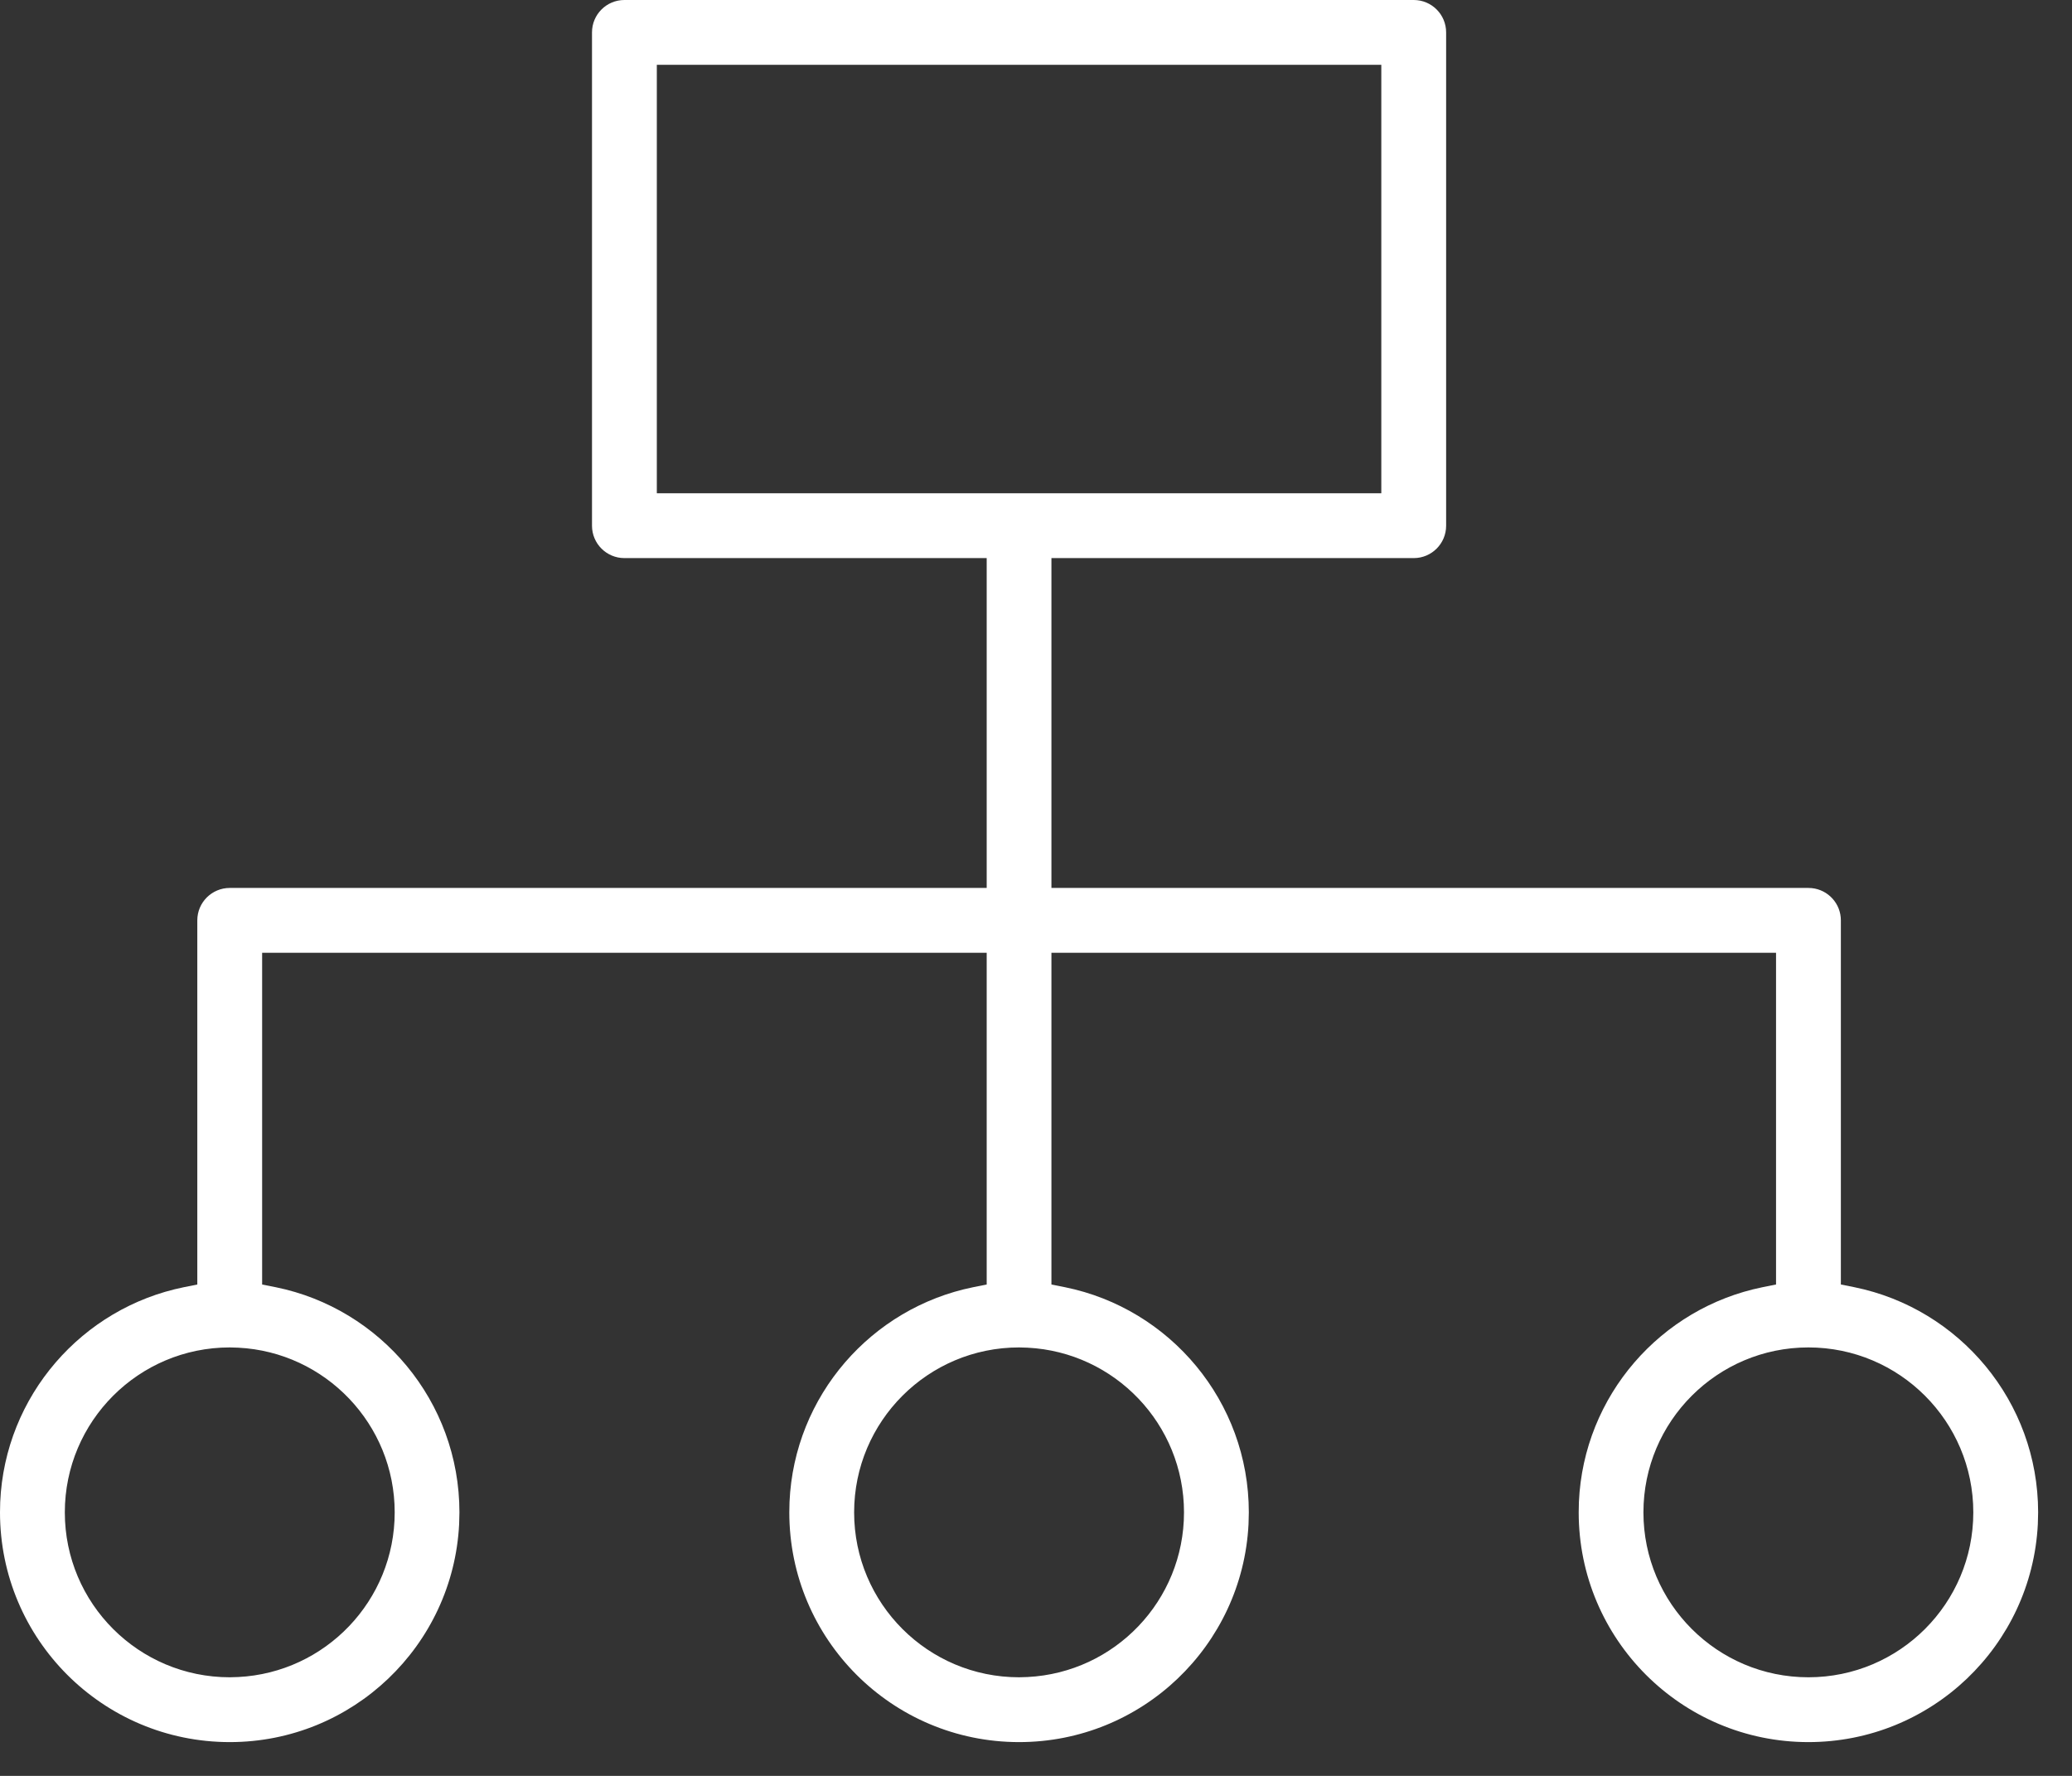 <svg width="49" height="42" viewBox="0 0 49 42" fill="none" xmlns="http://www.w3.org/2000/svg">
<rect x="0" y="0" width="49" height="42" fill="#333333" stroke="none"/>
<path d="M33.434 0C33.856 0 34.199 0.343 34.199 0.766V12.434C34.199 12.856 33.856 13.199 33.434 13.199H24.865V21H42.767L42.845 21.004C43.233 21.043 43.534 21.37 43.534 21.766V30.379L43.855 30.443C46.334 30.948 48.199 33.142 48.199 35.768L48.192 36.047C48.047 38.918 45.673 41.201 42.766 41.201C39.767 41.201 37.334 38.769 37.334 35.768L37.339 35.523C37.451 33.005 39.278 30.931 41.68 30.443L42.001 30.379V22.533H24.865V30.379L25.186 30.443C27.667 30.947 29.533 33.141 29.533 35.768L29.526 36.047C29.381 38.918 27.007 41.201 24.1 41.201C21.098 41.201 18.666 38.769 18.666 35.768L18.671 35.523C18.783 33.005 20.61 30.931 23.013 30.443L23.334 30.379V22.533H6.199V30.379L6.521 30.443C8.999 30.947 10.865 33.141 10.865 35.768L10.858 36.047C10.713 38.918 8.339 41.201 5.434 41.201C2.432 41.201 5.28396e-05 38.769 0 35.768L0.005 35.523C0.117 33.006 1.943 30.931 4.346 30.443L4.666 30.379V21.766C4.666 21.344 5.009 21 5.434 21H23.334V13.199H14.766C14.343 13.199 14 12.856 14 12.434V0.766C14 0.343 14.343 0 14.766 0H33.434ZM5.434 31.867C3.279 31.867 1.533 33.615 1.533 35.768C1.533 37.922 3.279 39.668 5.434 39.668L5.634 39.662C7.693 39.558 9.334 37.855 9.334 35.768C9.334 33.682 7.693 31.977 5.634 31.873L5.434 31.867ZM24.1 31.867C21.945 31.867 20.199 33.615 20.199 35.768C20.199 37.922 21.945 39.668 24.1 39.668L24.301 39.662C26.362 39.557 28 37.855 28 35.768C28 33.683 26.362 31.978 24.301 31.873L24.1 31.867ZM42.766 31.867C40.613 31.867 38.865 33.615 38.865 35.768C38.865 37.922 40.613 39.668 42.766 39.668C44.92 39.668 46.666 37.922 46.666 35.768C46.666 33.615 44.92 31.867 42.766 31.867ZM15.533 1.533V11.666H32.666V1.533H15.533Z" fill="white"/>
</svg>
